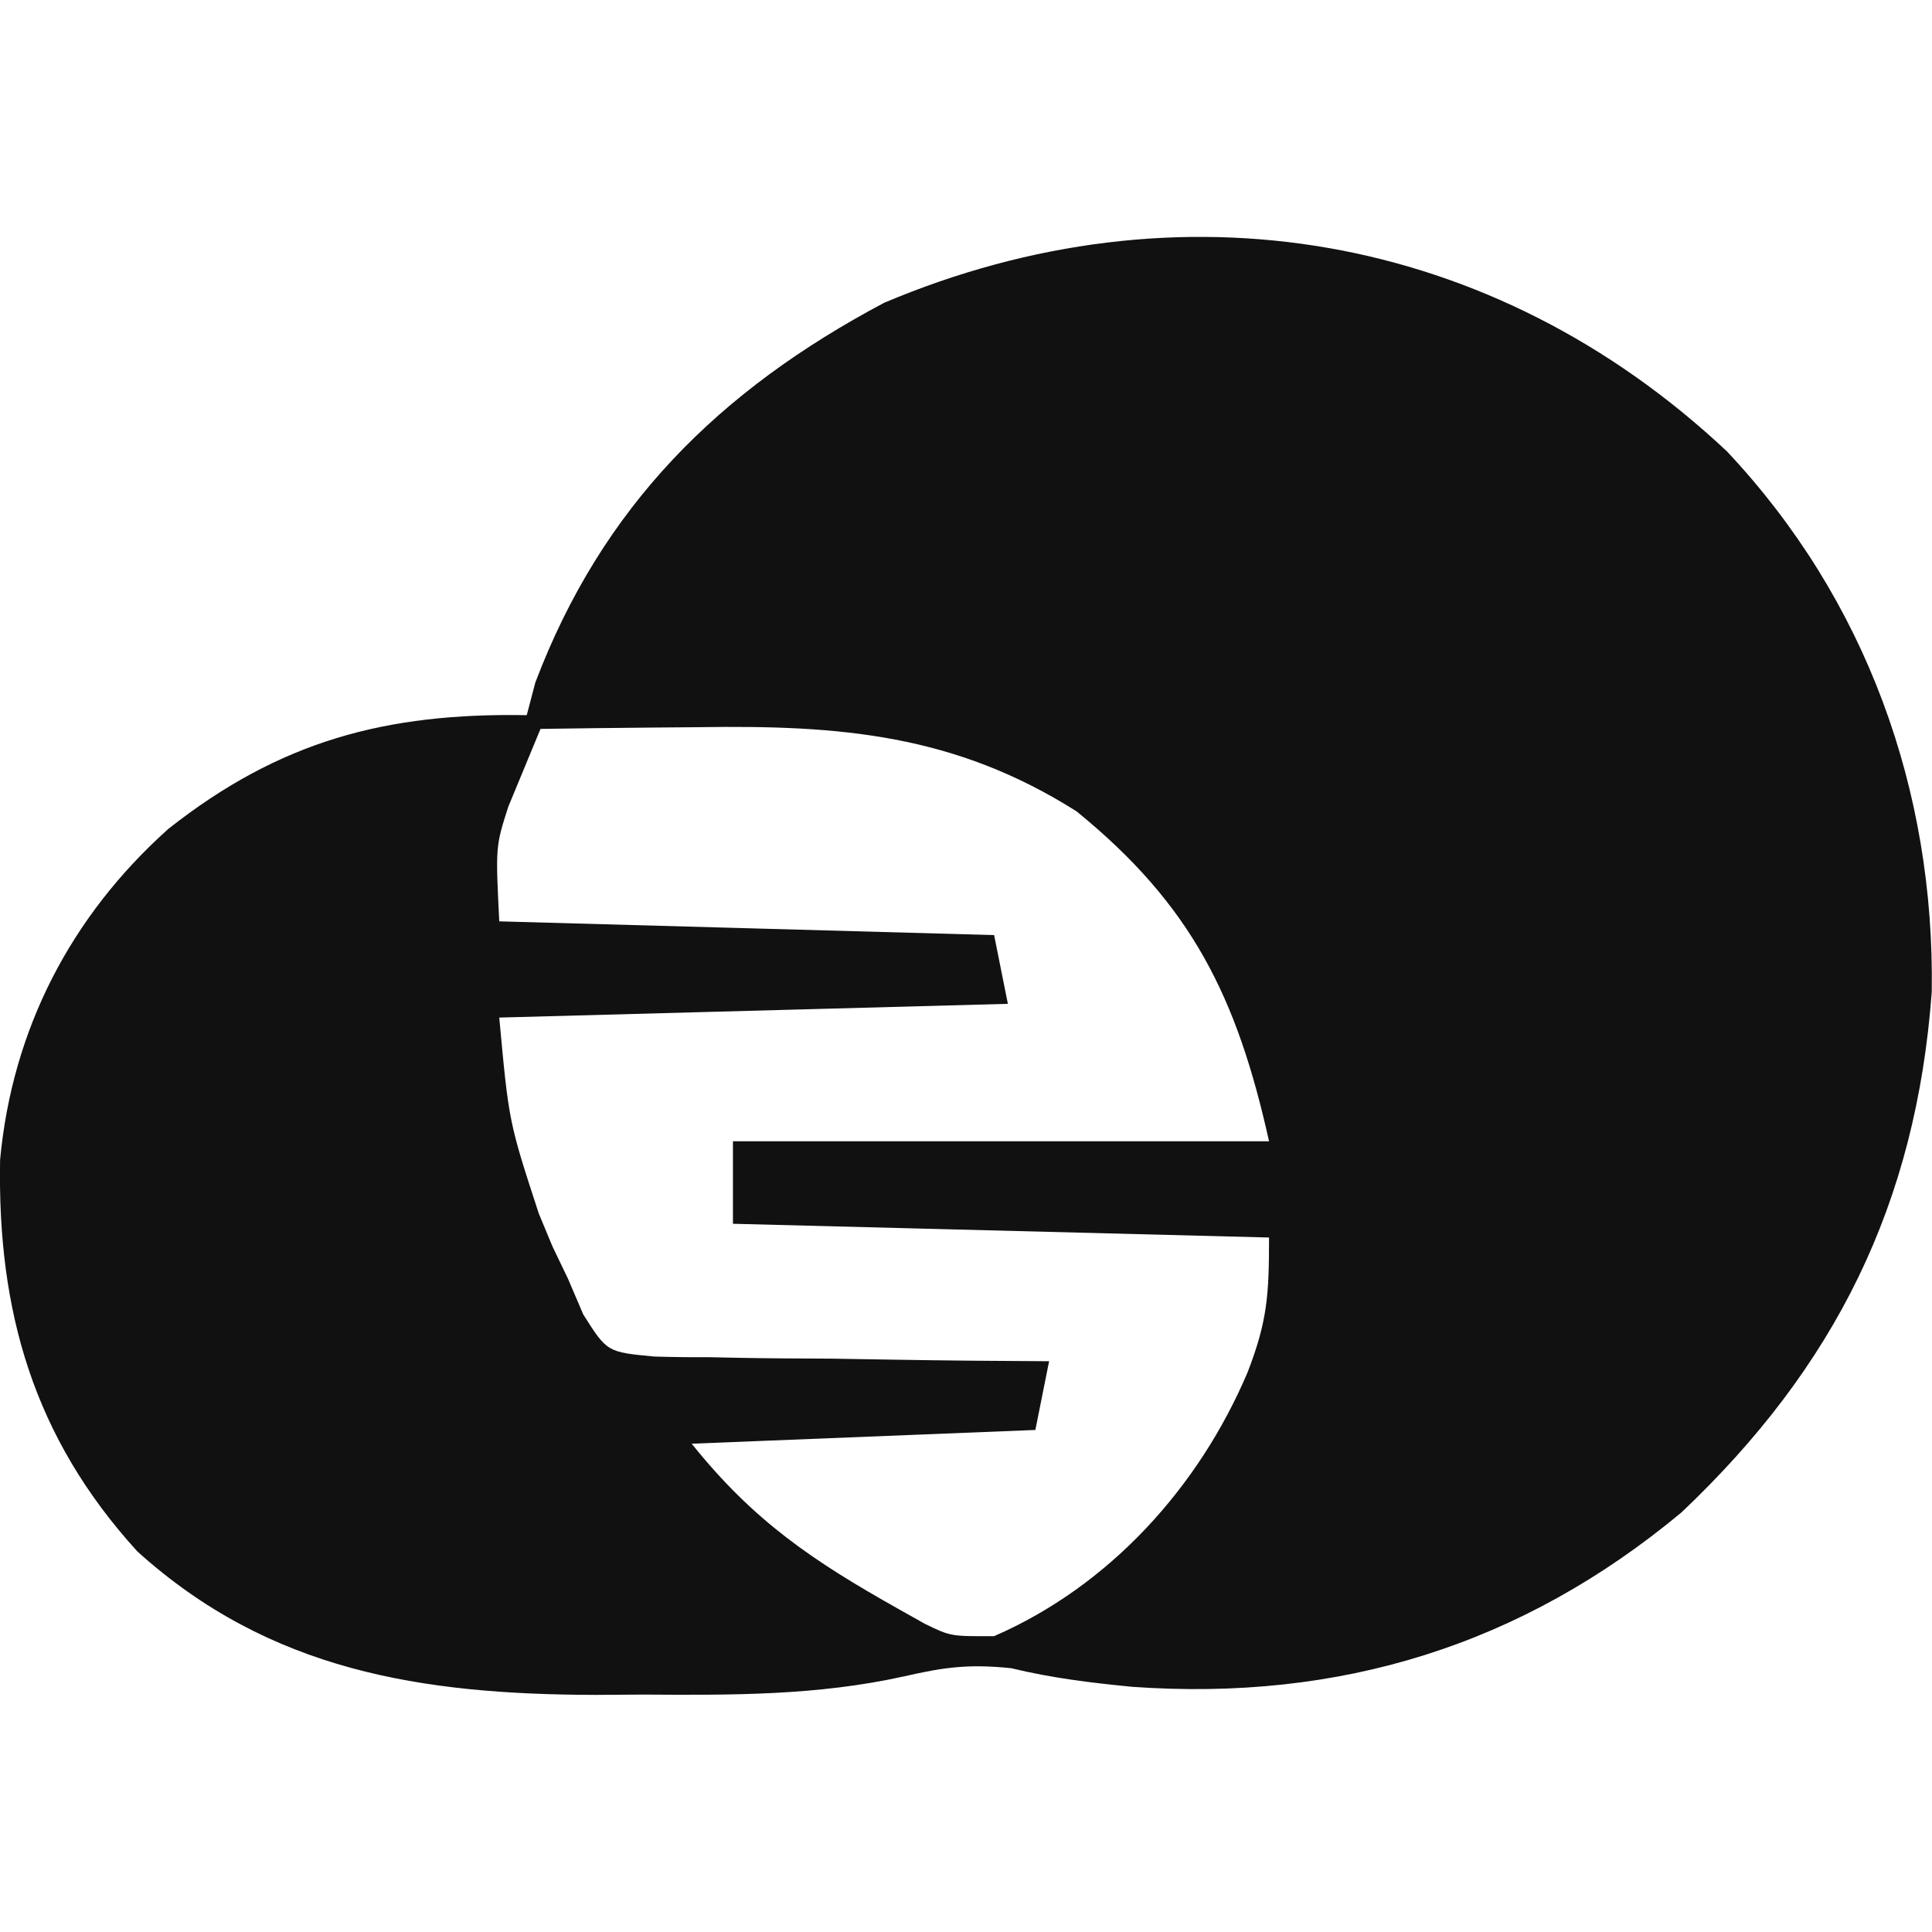 <svg xmlns="http://www.w3.org/2000/svg" version="1.1" xmlns:xlink="http://www.w3.org/1999/xlink" width="1000" height="1000"><style>
    #light-icon {
      display: inline;
    }
    #dark-icon {
      display: none;
    }

    @media (prefers-color-scheme: dark) {
      #light-icon {
        display: none;
      }
      #dark-icon {
        display: inline;
      }
    }
  </style><g id="light-icon"><svg xmlns="http://www.w3.org/2000/svg" version="1.1" xmlns:xlink="http://www.w3.org/1999/xlink" width="1000" height="1000"><g><g transform="matrix(7.115,0,0,7.115,0,122.634)"><svg xmlns="http://www.w3.org/2000/svg" version="1.1" xmlns:xlink="http://www.w3.org/1999/xlink" width="140.54" height="106.07"><svg xmlns="http://www.w3.org/2000/svg" version="1.1" viewBox="351.68 245.21 140.54 106.07">
<path d="M0 0 C10.119 10.76 15.121 24.643 14.898 39.32 C13.763 54.749 7.87 66.602 -3.312 77.188 C-14.931 86.86 -28.154 90.941 -43.25 89.875 C-46.268 89.581 -49.119 89.235 -52.066 88.52 C-55.138 88.205 -56.891 88.435 -59.844 89.109 C-66.169 90.515 -72.357 90.481 -78.812 90.438 C-79.971 90.445 -81.13 90.453 -82.324 90.461 C-94.954 90.432 -106.016 88.722 -115.645 80.02 C-123.192 71.73 -125.828 62.56 -125.625 51.535 C-124.738 42.032 -120.48 33.819 -113.395 27.469 C-105.259 21.048 -97.551 19.014 -87.312 19.188 C-87.106 18.404 -86.9 17.62 -86.688 16.812 C-81.82 3.979 -73.315 -4.44 -61.312 -10.812 C-39.916 -19.858 -17.049 -16.014 0 0 Z M-86.312 20.188 C-86.808 21.384 -87.302 22.58 -87.812 23.812 C-88.091 24.485 -88.369 25.158 -88.656 25.852 C-89.583 28.746 -89.583 28.746 -89.312 34.188 C-77.433 34.517 -65.552 34.847 -53.312 35.188 C-52.818 37.663 -52.818 37.663 -52.312 40.188 C-64.522 40.517 -76.733 40.847 -89.312 41.188 C-88.616 48.769 -88.616 48.769 -86.438 55.438 C-86.11 56.226 -85.783 57.015 -85.445 57.828 C-85.071 58.607 -84.698 59.385 -84.312 60.188 C-83.945 61.047 -83.577 61.906 -83.198 62.791 C-81.466 65.525 -81.466 65.525 -78.034 65.847 C-76.697 65.888 -75.358 65.902 -74.02 65.895 C-73.314 65.91 -72.607 65.925 -71.88 65.94 C-69.628 65.983 -67.377 65.992 -65.125 66 C-63.597 66.023 -62.069 66.049 -60.541 66.076 C-56.798 66.139 -53.056 66.171 -49.312 66.188 C-49.642 67.838 -49.972 69.487 -50.312 71.188 C-62.688 71.683 -62.688 71.683 -75.312 72.188 C-70.818 77.806 -66.499 80.71 -60.312 84.188 C-59.667 84.551 -59.021 84.915 -58.355 85.289 C-56.471 86.204 -56.471 86.204 -53.312 86.188 C-44.894 82.522 -38.421 75.344 -34.875 67 C-33.439 63.28 -33.312 61.404 -33.312 57.188 C-52.617 56.693 -52.617 56.693 -72.312 56.188 C-72.312 54.208 -72.312 52.227 -72.312 50.188 C-59.443 50.188 -46.572 50.188 -33.312 50.188 C-35.647 39.683 -38.943 32.998 -47.312 26.188 C-56.159 20.587 -64.497 19.904 -74.75 20.062 C-76.42 20.076 -76.42 20.076 -78.123 20.09 C-80.853 20.113 -83.583 20.146 -86.312 20.188 Z " fill="#111111" transform="translate(477.312,260.812)"></path>
</svg></svg></g></g></svg></g><g id="dark-icon"><svg xmlns="http://www.w3.org/2000/svg" version="1.1" xmlns:xlink="http://www.w3.org/1999/xlink" width="1000" height="1000"><g><g transform="matrix(7.12,0,0,7.12,0,123.567)"><svg xmlns="http://www.w3.org/2000/svg" version="1.1" xmlns:xlink="http://www.w3.org/1999/xlink" width="140.45" height="105.74"><svg xmlns="http://www.w3.org/2000/svg" version="1.1" viewBox="351.72 245.58 140.45 105.74">
<path d="M0 0 C11.876 8.836 19.195 20.888 21.68 35.457 C23.428 49.34 20.494 63.727 12 75 C11.12 76.168 11.12 76.168 10.223 77.359 C1.9 87.503 -10.02 94.018 -23 96 C-25.575 96.094 -28.114 96.142 -30.688 96.125 C-31.394 96.124 -32.1 96.123 -32.827 96.121 C-37.594 96.086 -42.26 95.79 -46.984 95.121 C-48.96 94.888 -48.96 94.888 -50.631 95.48 C-54.043 96.229 -57.438 96.183 -60.914 96.203 C-61.684 96.209 -62.453 96.215 -63.246 96.22 C-64.875 96.23 -66.504 96.236 -68.133 96.24 C-70.596 96.25 -73.057 96.281 -75.52 96.312 C-88.861 96.404 -98.832 95.054 -108.688 85.336 C-116.308 76.991 -118.391 68.554 -118.277 57.418 C-117.585 48.886 -114.025 41.092 -108 35 C-99.123 27.754 -91.348 25.437 -80 26 C-79.897 25.283 -79.794 24.567 -79.688 23.828 C-77.067 13.048 -67.318 3.593 -58.312 -2.312 C-39.779 -12.564 -17.609 -11.677 0 0 Z M-80 27 C-80.33 28.196 -80.66 29.392 -81 30.625 C-81.186 31.298 -81.371 31.971 -81.562 32.664 C-82.184 35.587 -82.184 35.587 -82 41 C-69.79 41 -57.58 41 -45 41 C-45 42.65 -45 44.3 -45 46 C-47.031 48.031 -51.178 47.257 -53.973 47.316 C-55.169 47.348 -55.169 47.348 -56.39 47.379 C-58.947 47.445 -61.505 47.504 -64.062 47.562 C-65.792 47.606 -67.522 47.649 -69.252 47.693 C-73.501 47.801 -77.751 47.902 -82 48 C-81.576 53.554 -80.822 58.281 -78.562 63.438 C-78.131 64.447 -77.699 65.456 -77.254 66.496 C-76.119 69.091 -76.119 69.091 -74 71 C-70.795 71.373 -70.795 71.373 -67.023 71.414 C-66.338 71.433 -65.653 71.453 -64.947 71.473 C-62.756 71.533 -60.566 71.579 -58.375 71.625 C-56.891 71.663 -55.406 71.702 -53.922 71.742 C-50.281 71.838 -46.641 71.922 -43 72 C-42.505 74.475 -42.505 74.475 -42 77 C-50.58 77.33 -59.16 77.66 -68 78 C-61.862 85.161 -57.208 89.173 -48.438 92.25 C-42.439 91.814 -38.324 88.411 -34.234 84.168 C-29.186 77.908 -26 71.066 -26 63 C-38.54 62.67 -51.08 62.34 -64 62 C-64 60.35 -64 58.7 -64 57 C-51.46 56.67 -38.92 56.34 -26 56 C-28.366 45.354 -31.942 38.229 -41 32 C-47.176 28.385 -52.097 26.868 -59.297 26.902 C-61.105 26.907 -61.105 26.907 -62.949 26.912 C-64.831 26.925 -64.831 26.925 -66.75 26.938 C-68.02 26.942 -69.289 26.947 -70.598 26.951 C-73.732 26.963 -76.866 26.979 -80 27 Z " fill="#FFFFFF" transform="translate(470,255)"></path>
</svg></svg></g></g></svg></g></svg>